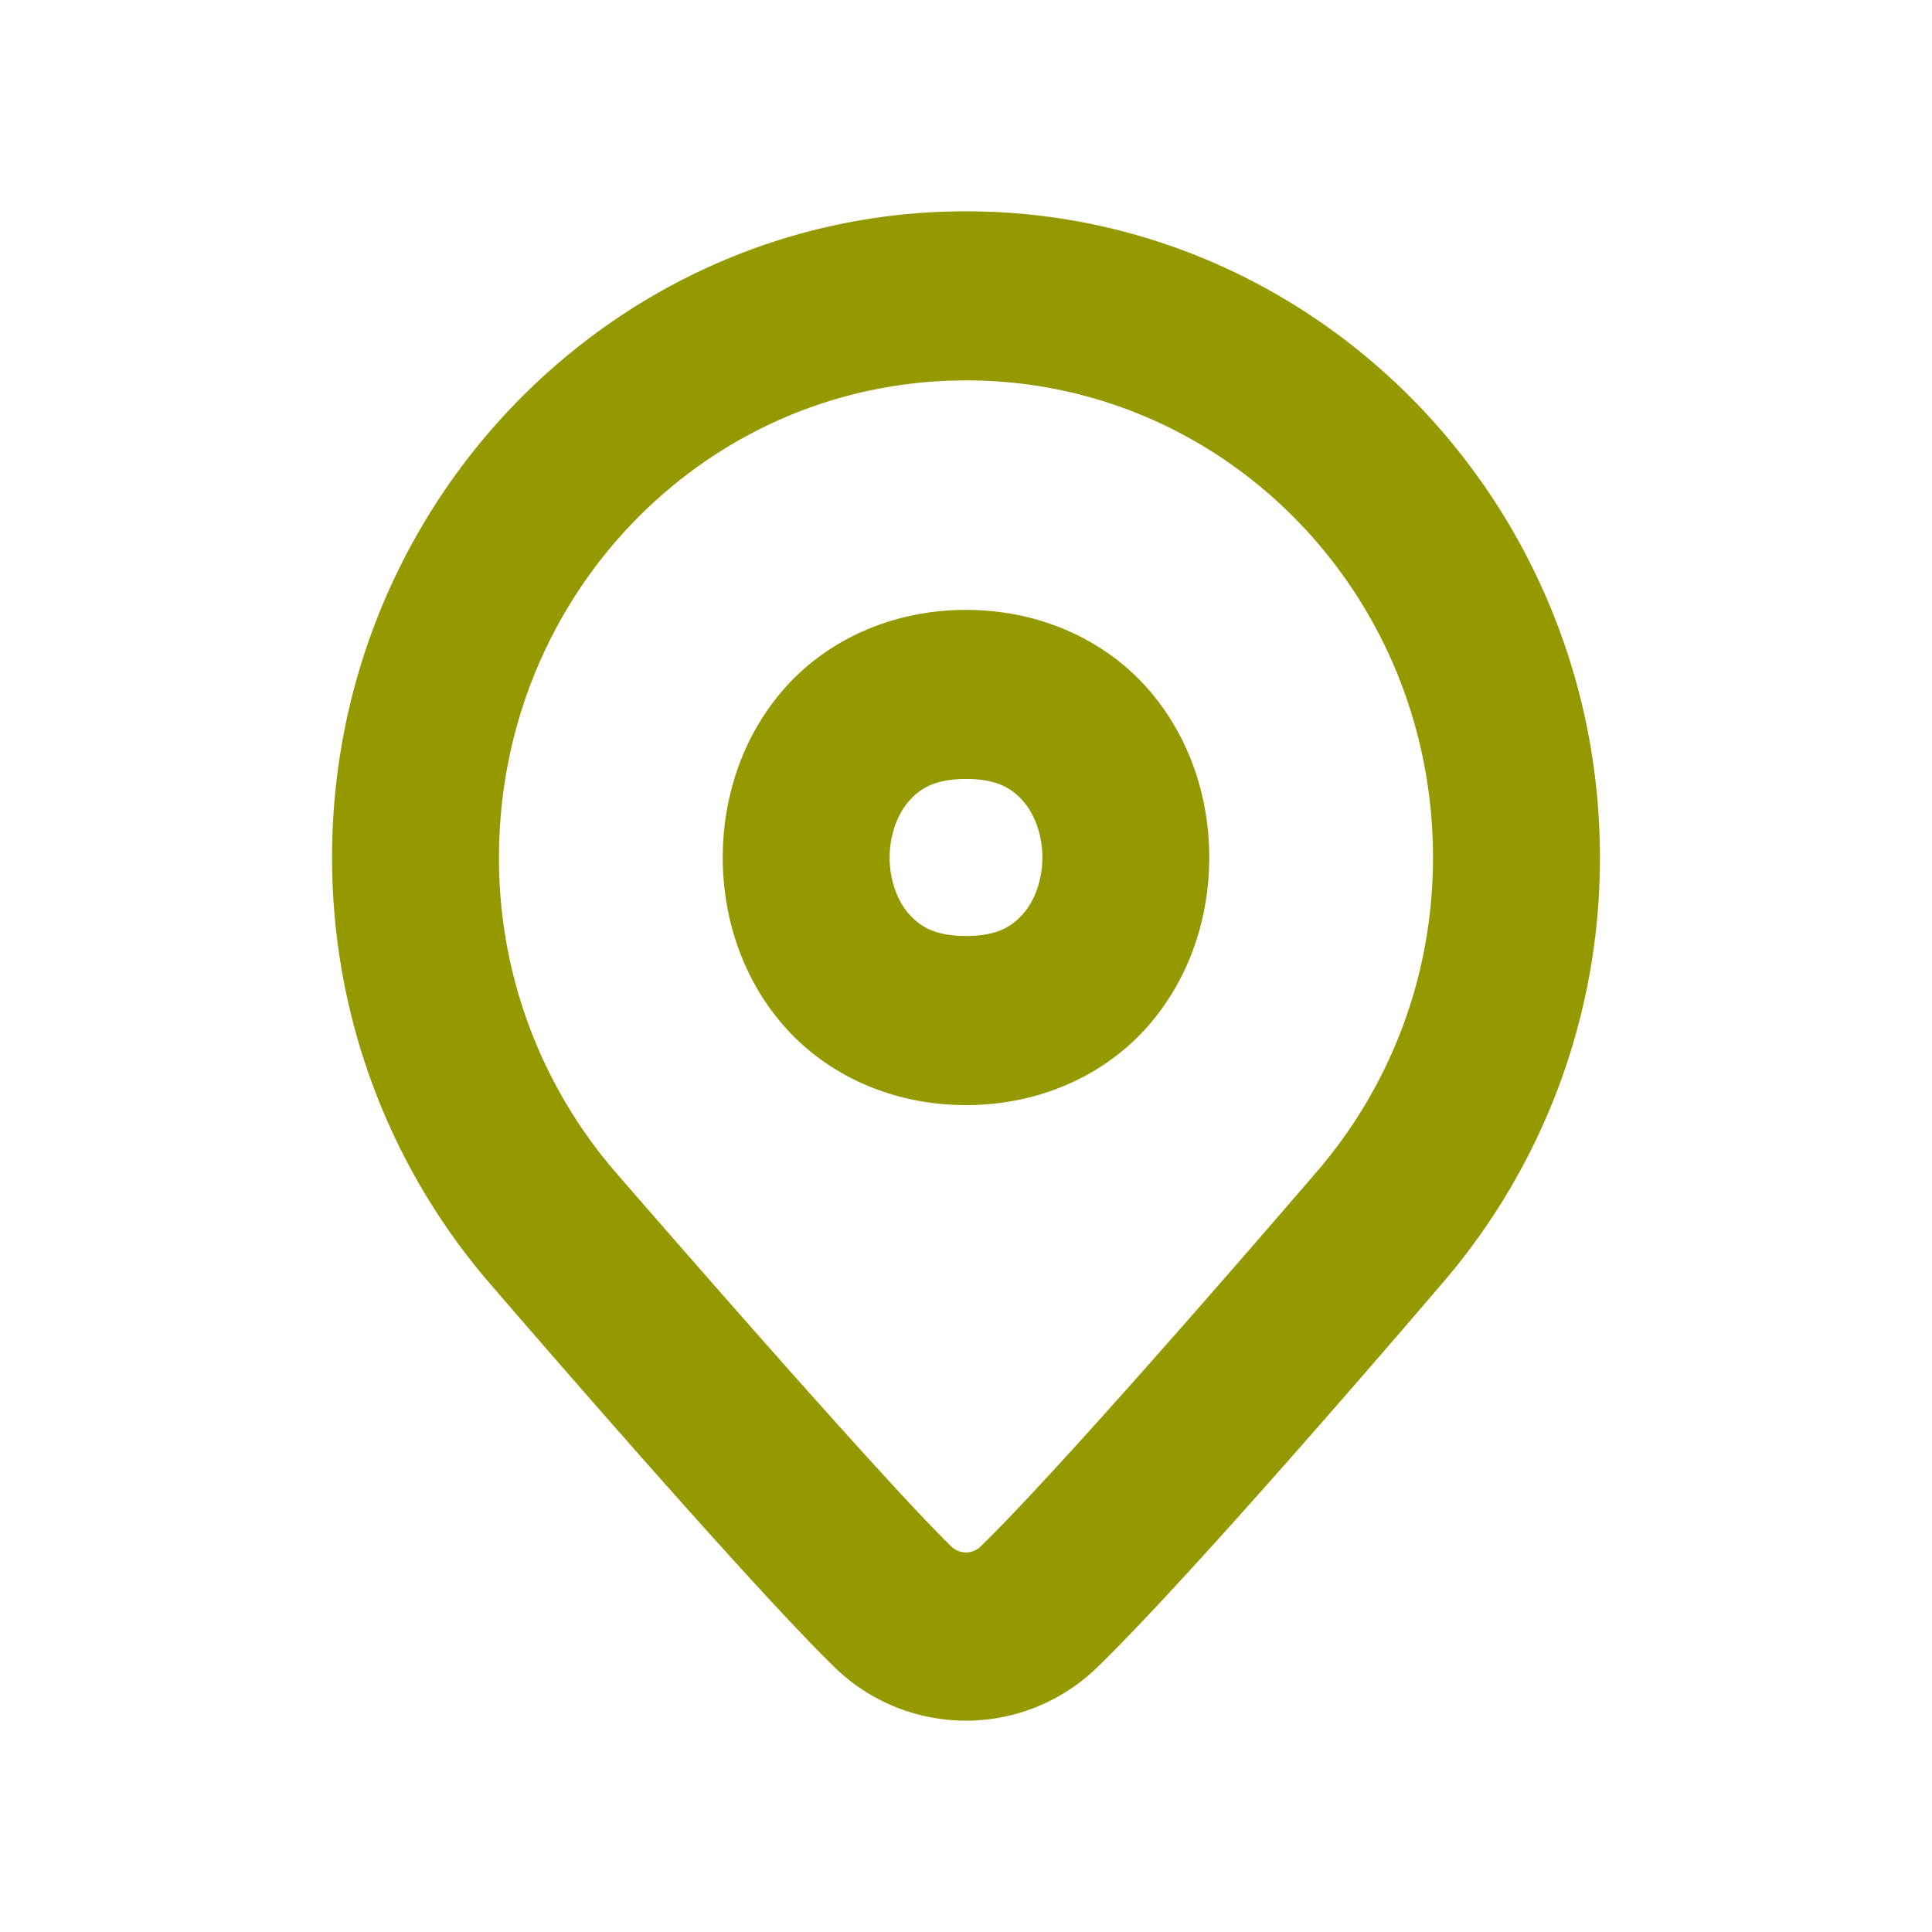 <svg width="32" height="32" fill="none" xmlns="http://www.w3.org/2000/svg"><path d="M16 4C10.488 4 6 8.579 6 14.203c0 2.525.908 4.84 2.399 6.62l.004.005.004.005s4.254 4.953 5.769 6.427a2.618 2.618 0 0 0 3.647 0c1.727-1.68 5.771-6.43 5.771-6.43l.002-.003.004-.004a10.285 10.285 0 0 0 2.4-6.62C26 8.579 21.512 4 16 4Zm0 1.8c4.558 0 8.235 3.752 8.235 8.403 0 2.086-.745 3.98-1.977 5.45-.008.01-4.146 4.839-5.652 6.305a.848.848 0 0 1-1.213 0c-1.259-1.226-5.64-6.29-5.652-6.304l-.001-.002a8.448 8.448 0 0 1-1.975-5.45c0-4.65 3.677-8.401 8.235-8.401Zm0 4.802c-1.103 0-2.042.454-2.645 1.146-.603.692-.884 1.58-.884 2.455s.281 1.763.884 2.454c.603.692 1.542 1.147 2.645 1.147s2.042-.454 2.645-1.146c.603-.693.884-1.58.884-2.455s-.281-1.763-.884-2.455c-.603-.692-1.542-1.146-2.645-1.146Zm0 1.8c.662 0 1.046.221 1.326.542.28.32.439.784.439 1.259 0 .475-.16.938-.44 1.259-.279.32-.663.541-1.325.541-.662 0-1.046-.22-1.326-.541-.28-.32-.439-.784-.439-1.26 0-.474.16-.937.44-1.258.279-.32.663-.542 1.325-.542Z" fill="#949900" stroke="#949900"/></svg>
